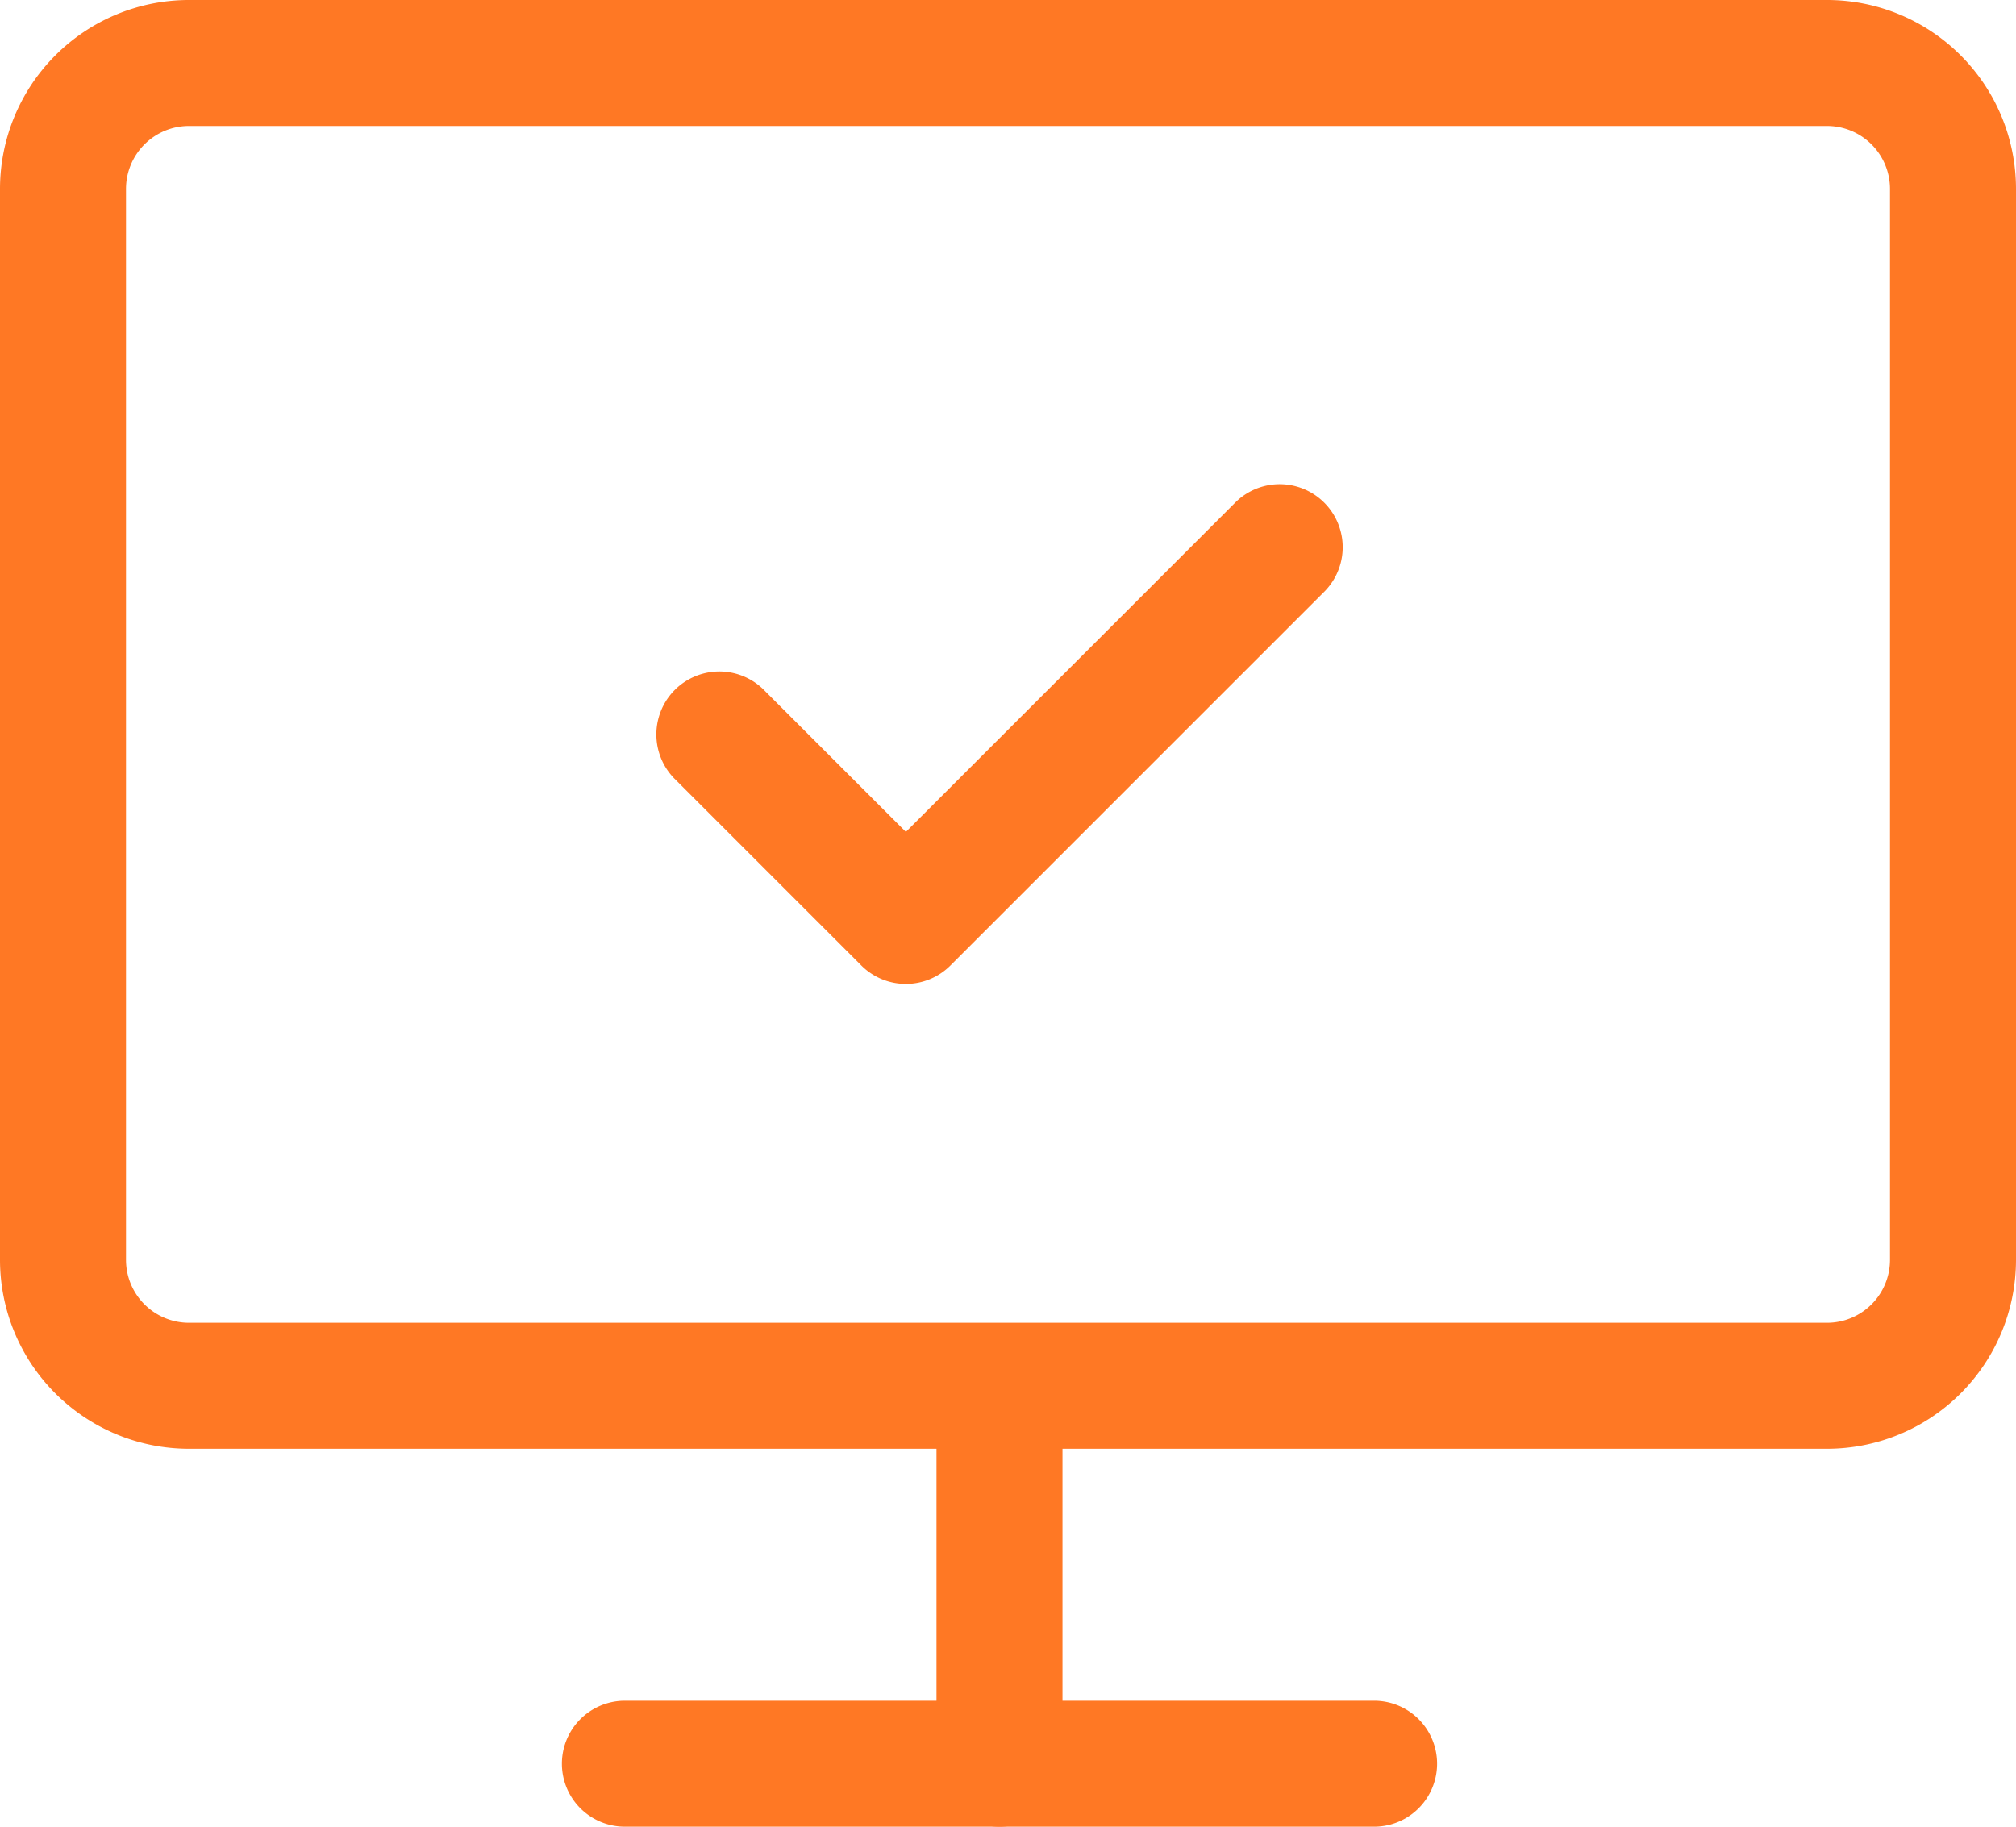 <?xml version="1.0"?>
<svg xmlns="http://www.w3.org/2000/svg" width="32" height="29" viewBox="0 0 32 29">
  <g id="icon-transition-num" transform="translate(-1 -1.758)">
    <path id="Trac&#xE9;_7198" data-name="Trac&#xE9; 7198" d="M11.973,14.946a1,1,0,0,1-.707-.293L8.293,11.68a1,1,0,0,1,1.414-1.414l2.266,2.266,5.239-5.239a1,1,0,0,1,1.414,1.414L12.68,14.653A1,1,0,0,1,11.973,14.946Z" transform="translate(3.406 2.433)" fill="#ff7824"/>
    <path id="Rectangle_7466" data-name="Rectangle 7466" d="M2-1H28a3,3,0,0,1,3,3V19a3,3,0,0,1-3,3H2a3,3,0,0,1-3-3V2A3,3,0,0,1,2-1ZM28,20a1,1,0,0,0,1-1V2a1,1,0,0,0-1-1H2A1,1,0,0,0,1,2V19a1,1,0,0,0,1,1Z" transform="translate(2 2.758)" fill="#ff7824"/>
    <path id="Trac&#xE9;_7199" data-name="Trac&#xE9; 7199" d="M12,23.946a1,1,0,0,1-1-1V17a1,1,0,0,1,2,0v5.946A1,1,0,0,1,12,23.946Z" transform="translate(4.865 6.812)" fill="#ff7824"/>
    <path id="Trac&#xE9;_7200" data-name="Trac&#xE9; 7200" d="M19.892,22H8a1,1,0,0,1,0-2H19.892a1,1,0,0,1,0,2Z" transform="translate(2.919 8.758)" fill="#ff7824"/>
  </g>
</svg>
